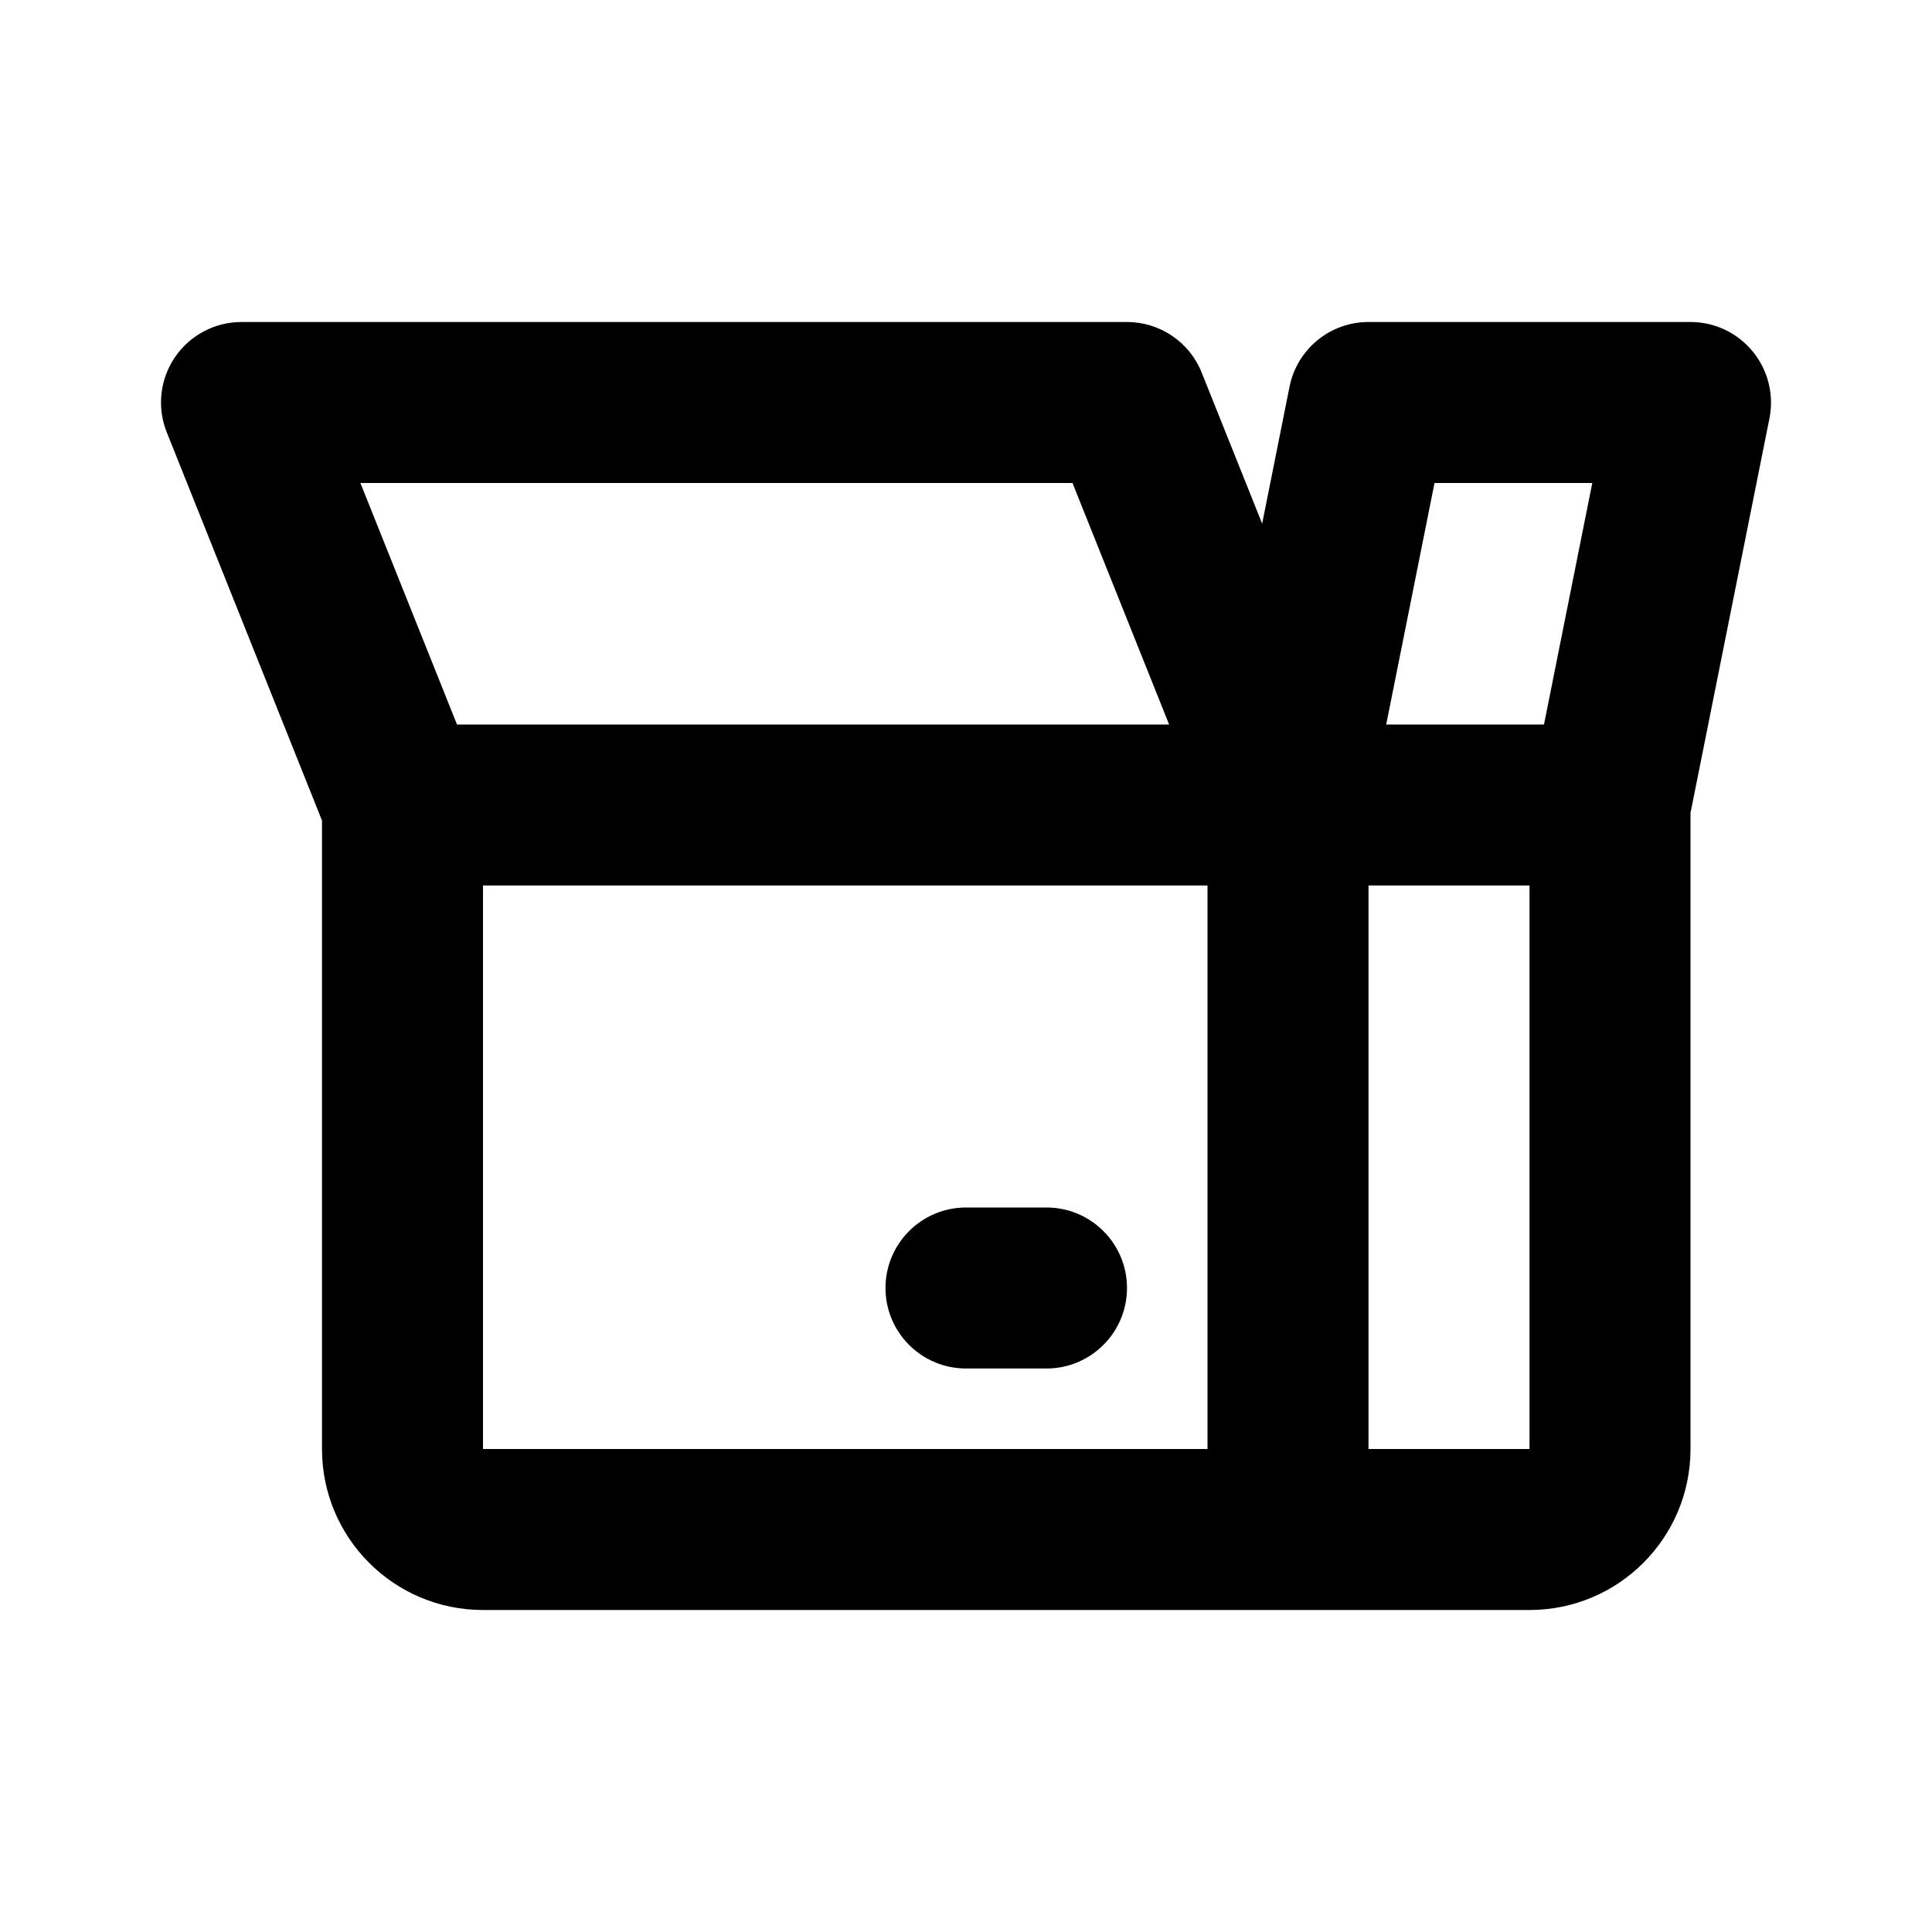 <?xml version='1.0' encoding='UTF-8'?><svg width='24px' height='24px' viewBox='0 0 24 24' version='1.1' xmlns='http://www.w3.org/2000/svg' xmlns:xlink='http://www.w3.org/1999/xlink'><title>package_line</title><g id='Icon' stroke='none' stroke-width='1' fill='none' fill-rule='evenodd'><g id='File' transform='translate(-672, -384)'><g id='package_line' transform='translate(672, 384)'><path d='M24,0 L24,24 L0,24 L0,0 L24,0 Z M12.594,23.258 L12.582,23.259 L12.511,23.295 L12.492,23.299 L12.477,23.295 L12.406,23.259 C12.396,23.256 12.387,23.259 12.382,23.265 L12.378,23.276 L12.361,23.703 L12.366,23.724 L12.377,23.736 L12.48,23.81 L12.495,23.814 L12.507,23.81 L12.611,23.736 L12.623,23.72 L12.627,23.703 L12.61,23.276 C12.608,23.266 12.601,23.259 12.594,23.258 Z M12.858,23.145 L12.845,23.147 L12.66,23.24 L12.65,23.25 L12.647,23.261 L12.665,23.691 L12.67,23.703 L12.678,23.71 L12.879,23.803 C12.891,23.807 12.902,23.803 12.908,23.795 L12.912,23.781 L12.878,23.166 C12.875,23.155 12.867,23.147 12.858,23.145 Z M12.143,23.147 C12.133,23.142 12.122,23.145 12.116,23.153 L12.11,23.166 L12.076,23.781 C12.075,23.793 12.083,23.802 12.093,23.805 L12.108,23.803 L12.309,23.71 L12.319,23.702 L12.322,23.691 L12.34,23.261 L12.337,23.248 L12.328,23.24 L12.143,23.147 Z' id='MingCute' fill-rule='nonzero'></path><path d='M2.172,4.439 C2.358,4.165 2.668,4 3,4 L14,4 C14.409,4 14.777,4.249 14.928,4.629 L15.679,6.505 L16.019,4.804 C16.113,4.336 16.523,4 17,4 L21,4 C21.3,4 21.583,4.134 21.773,4.366 C21.963,4.598 22.039,4.902 21.981,5.196 L21,10.099 L21,18 C21,19.105 20.105,20 19,20 L6,20 C4.895,20 4,19.105 4,18 L4,10.193 L2.072,5.371 C1.948,5.063 1.986,4.714 2.172,4.439 Z M6,11 L6,18 L15,18 L15,11 L6,11 Z M17,11 L17,18 L19,18 L19,11 L17,11 Z M19.18,9 L19.78,6 L17.82,6 L17.22,9 L19.18,9 Z M14.523,9 L13.323,6 L4.477,6 L5.677,9 L14.523,9 Z M11,16 C11,15.448 11.448,15 12,15 L13,15 C13.552,15 14,15.448 14,16 C14,16.552 13.552,17 13,17 L12,17 C11.448,17 11,16.552 11,16 Z' id='形状' fill='#000000FF'></path></g></g></g></svg>